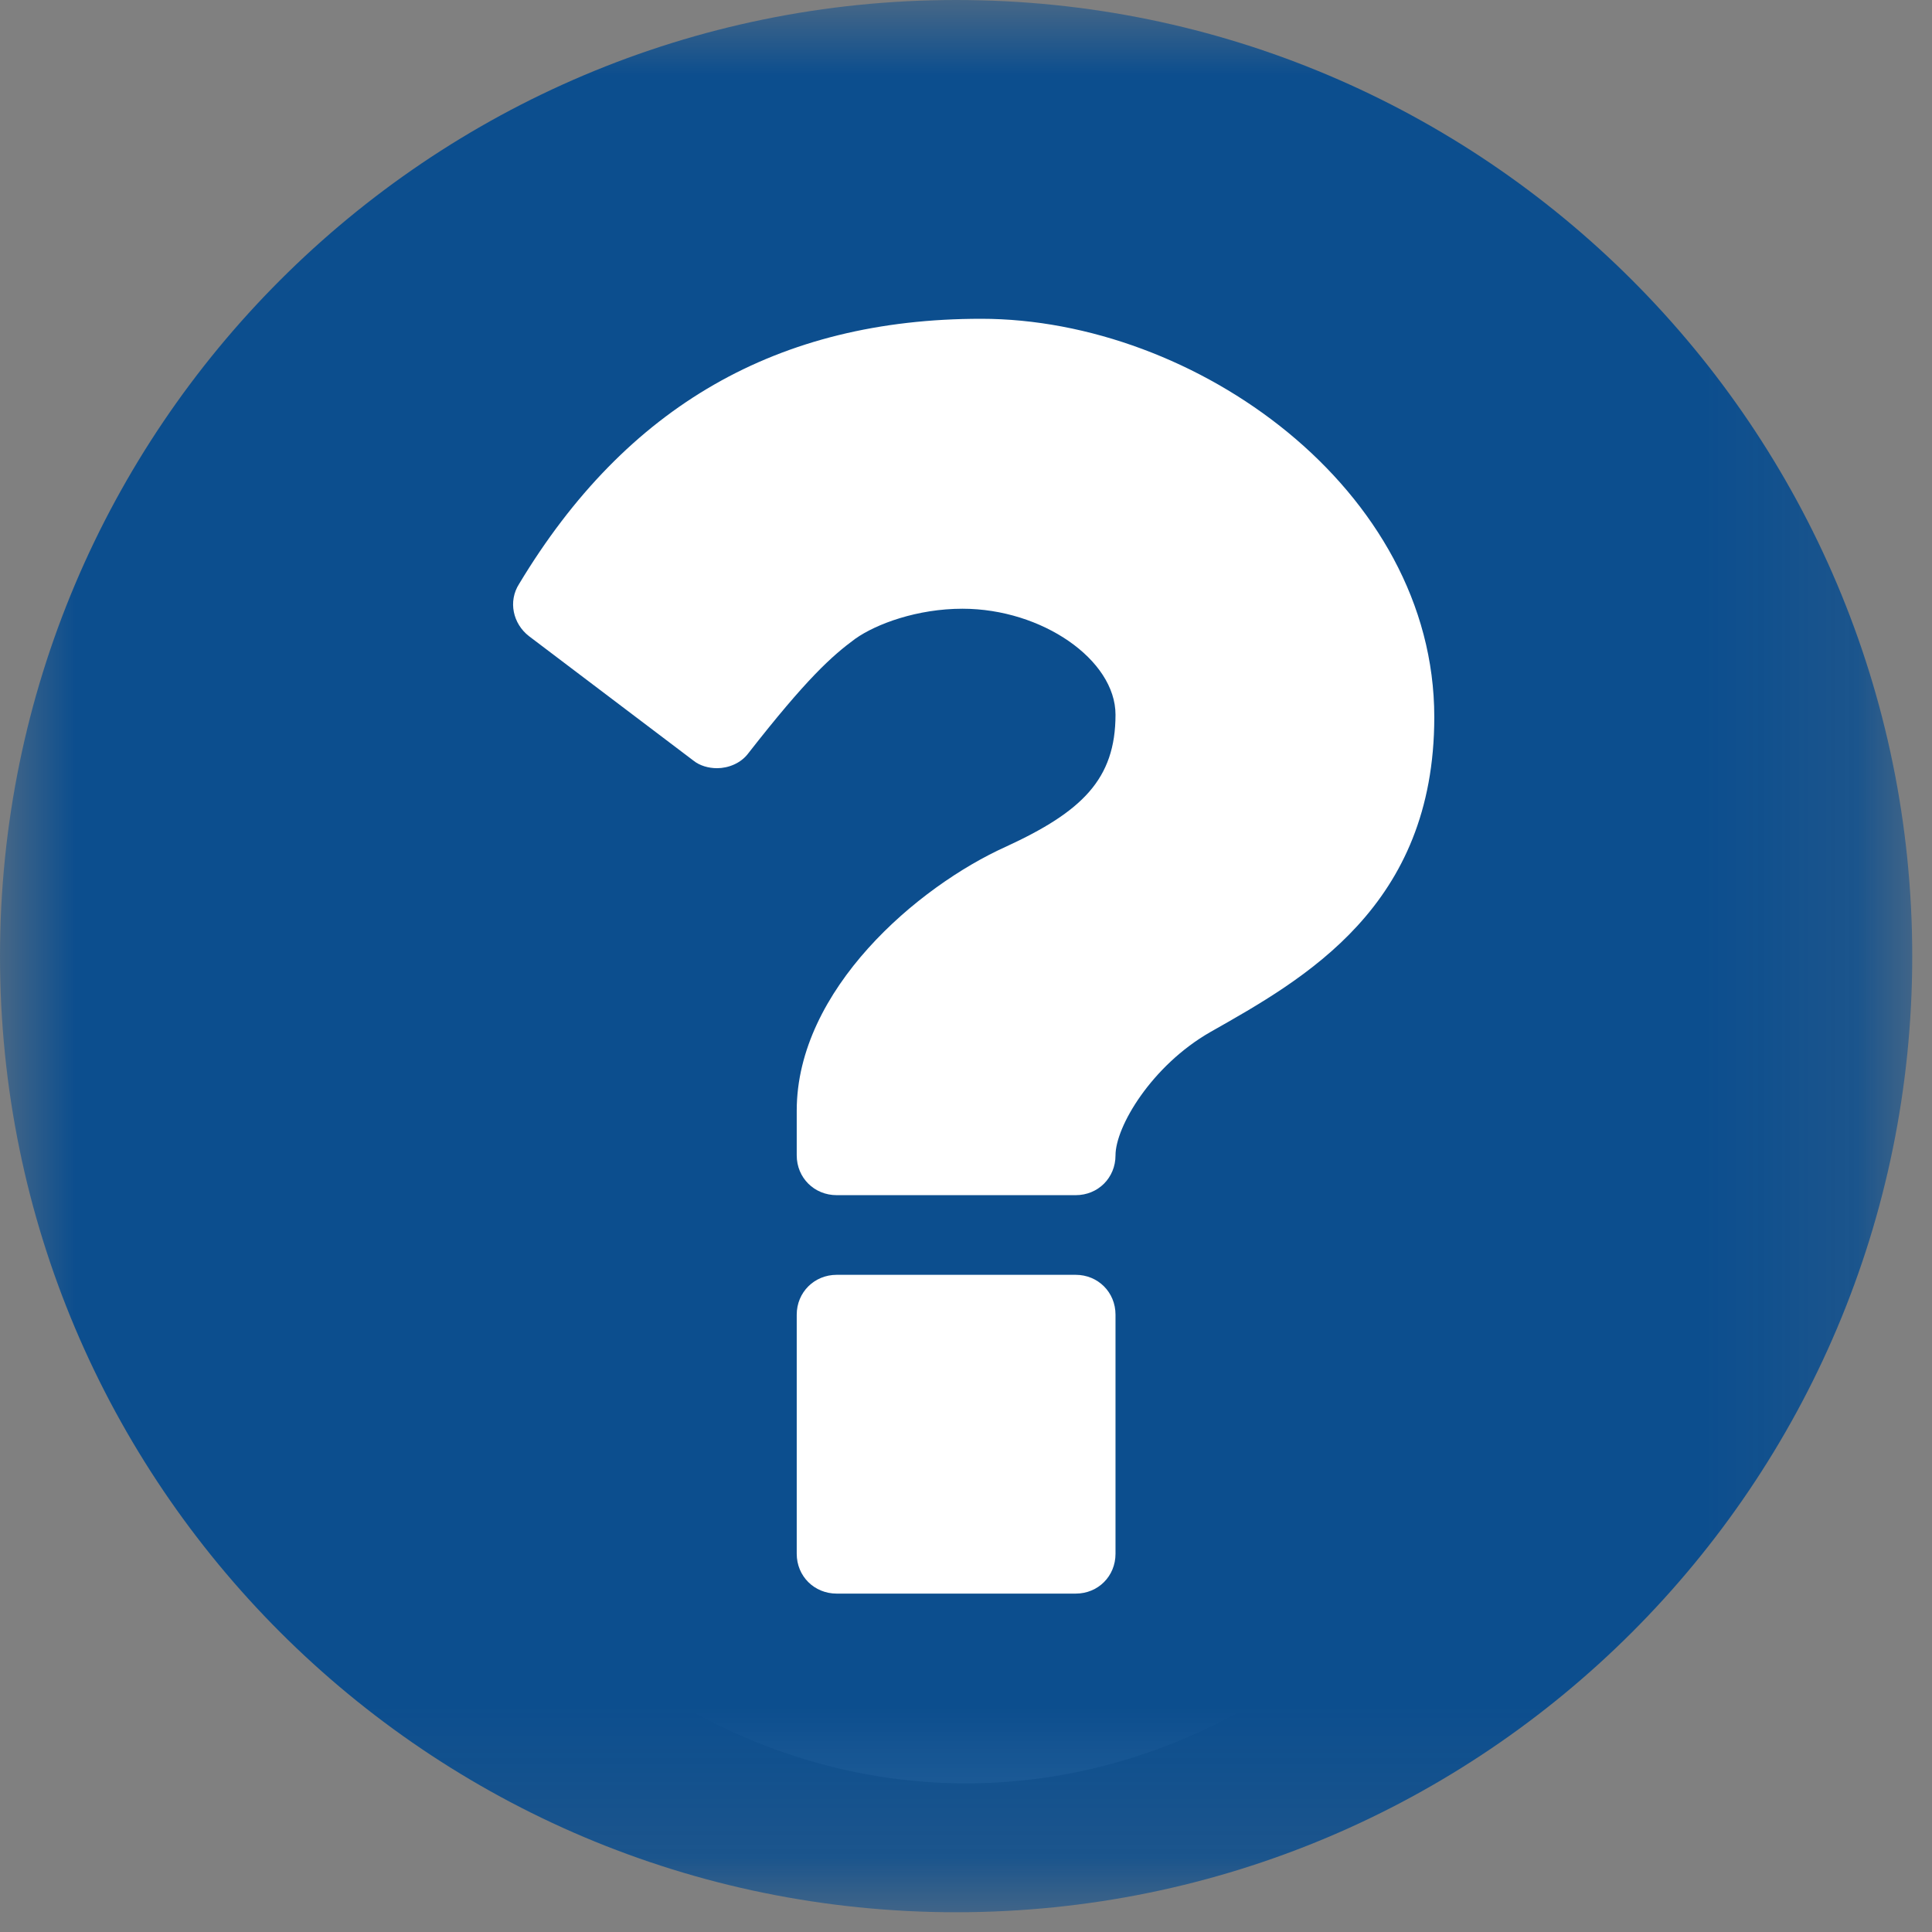 <?xml version="1.0" encoding="UTF-8"?>
<svg width="13px" height="13px" viewBox="0 0 13 13" version="1.1" xmlns="http://www.w3.org/2000/svg" xmlns:xlink="http://www.w3.org/1999/xlink">
    <rect x="0" y="0" width="13" height="13" fill="#808080" stroke="none"/>
    <!-- Generator: Sketch 64 (93537) - https://sketch.com -->
    <title>Group 8</title>
    <desc>Created with Sketch.</desc>
    <defs>
        <polygon id="path-1" points="0 0 12.867 0 12.867 12.867 0 12.867"></polygon>
    </defs>
    <g id="Page-1" stroke="none" stroke-width="1" fill="none" fill-rule="evenodd">
        <g id="Desktop-HD-Copy" transform="translate(-488, -875)">
            <g id="Group-8" transform="translate(488, 875)">
                <ellipse id="Oval" fill="#FFFFFF" cx="6.5" cy="6.5" rx="4.5" ry="5.5"></ellipse>
                <g id="Group-3">
                    <mask id="mask-2" fill="white">
                        <use xlink:href="#path-1"></use>
                    </mask>
                    <g id="Clip-2"></g>
                    <path d="M7.506,8.846 C7.506,8.696 7.389,8.578 7.238,8.578 L5.63,8.578 C5.479,8.578 5.361,8.696 5.361,8.846 L5.361,10.455 C5.361,10.606 5.479,10.723 5.63,10.723 L7.238,10.723 C7.389,10.723 7.506,10.606 7.506,10.455 L7.506,8.846 Z M6.602,2.145 C5.236,2.145 4.214,2.731 3.493,3.929 C3.418,4.046 3.451,4.197 3.56,4.281 L4.666,5.118 C4.708,5.152 4.767,5.169 4.825,5.169 C4.901,5.169 4.985,5.136 5.035,5.069 C5.428,4.566 5.596,4.415 5.755,4.298 C5.898,4.197 6.174,4.096 6.476,4.096 C7.012,4.096 7.506,4.44 7.506,4.809 C7.506,5.244 7.279,5.462 6.769,5.697 C6.174,5.965 5.361,6.66 5.361,7.473 L5.361,7.774 C5.361,7.925 5.479,8.042 5.63,8.042 L7.238,8.042 C7.389,8.042 7.506,7.925 7.506,7.774 C7.506,7.581 7.749,7.171 8.143,6.945 C8.779,6.585 9.651,6.099 9.651,4.825 C9.651,3.292 8.042,2.145 6.602,2.145 L6.602,2.145 Z M6.434,12.867 C2.882,12.867 -0,9.986 -0,6.434 C-0,2.882 2.882,-0 6.434,-0 C9.985,-0 12.867,2.882 12.867,6.434 C12.867,9.986 9.985,12.867 6.434,12.867 L6.434,12.867 Z" id="Fill-1" fill="#0C4E8E" mask="url(#mask-2)"></path>
                </g>
            </g>
        </g>
    </g>
</svg>